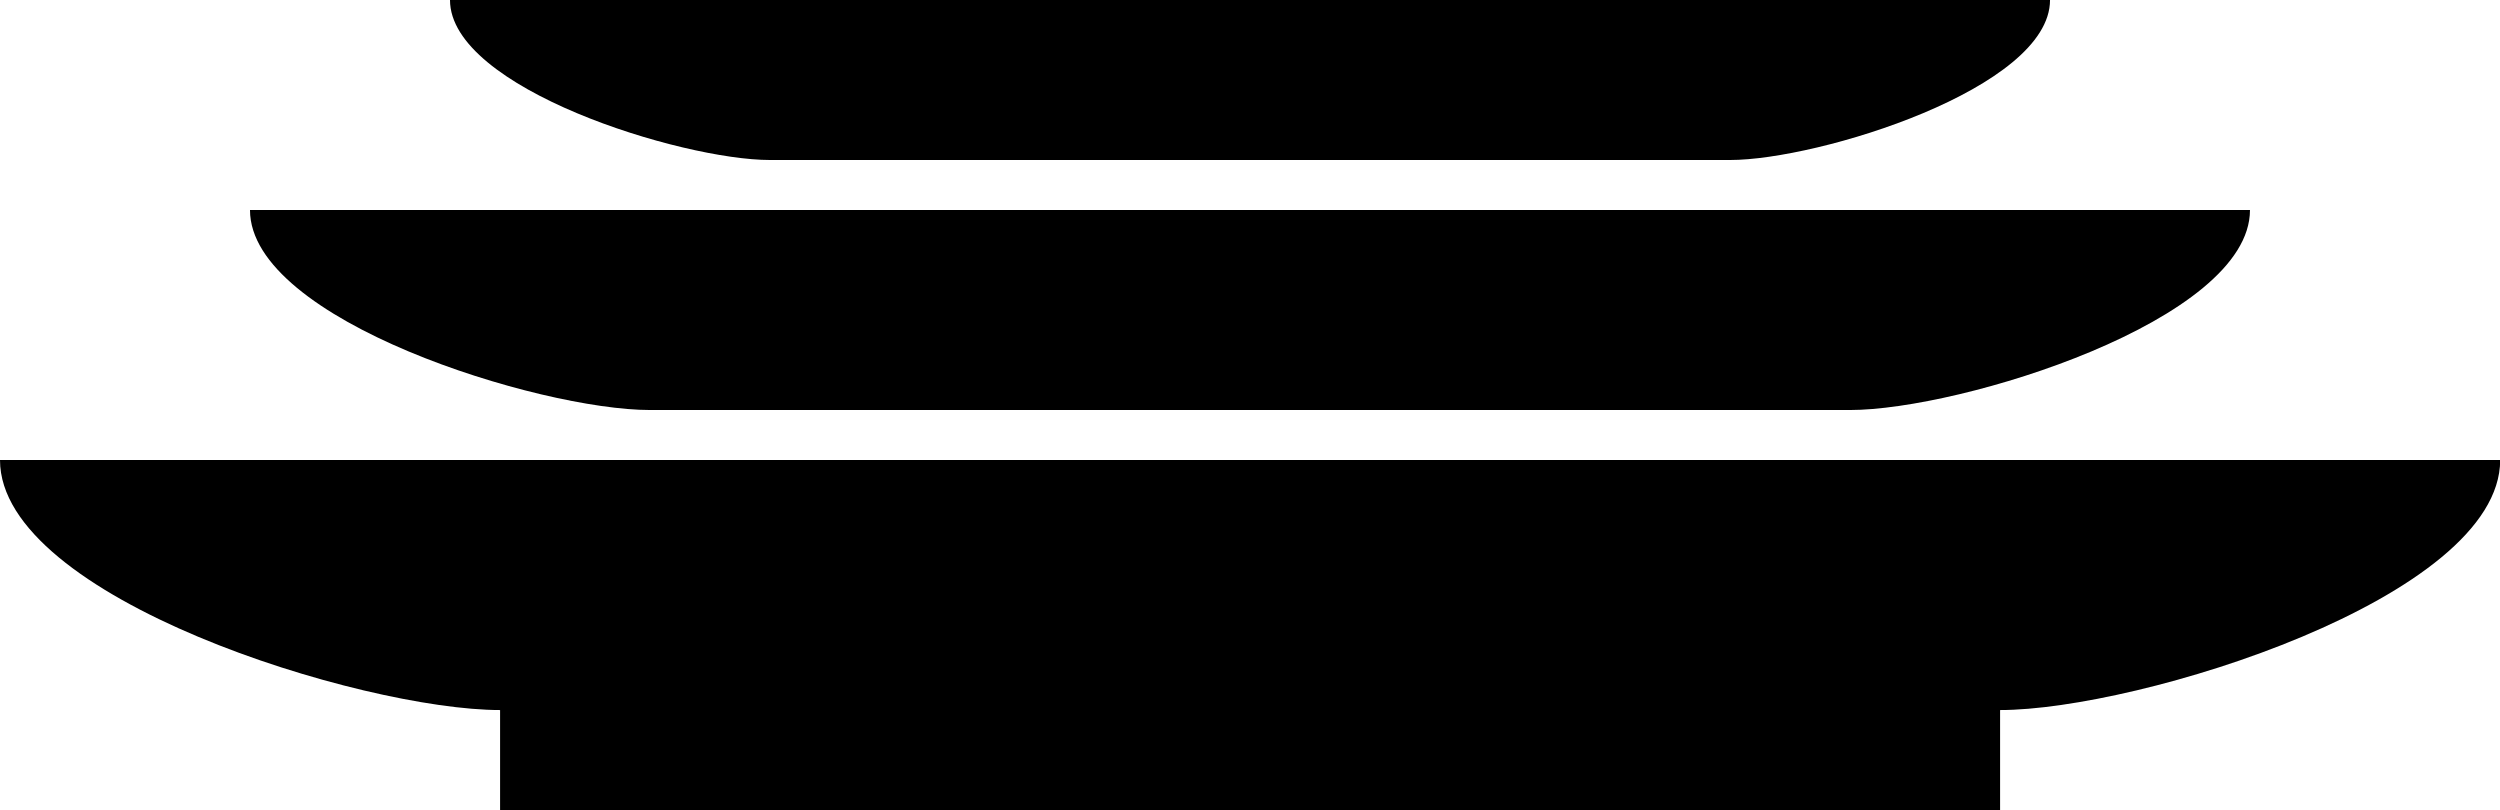 <svg xmlns="http://www.w3.org/2000/svg" width="98.983" height="32.07" viewBox="0 0 98.983 32.07">
  <g id="pro_wasouzai_sub" transform="translate(-53.583 -223.236)">
    <path id="パス_94" data-name="パス 94" d="M53.583,315.236c0,5.467,14.33,9.9,19.8,9.9v3.959h59.39v-3.959c5.467,0,19.8-4.432,19.8-9.9Z" transform="translate(0 -73.787)" fill-rule="evenodd"/>
    <path id="パス_95" data-name="パス 95" d="M119.42,273.155h47.512c4.373,0,15.837-3.545,15.837-7.919H103.583C103.583,269.609,115.047,273.155,119.42,273.155Z" transform="translate(-40.102 -33.685)" fill-rule="evenodd"/>
    <path id="パス_96" data-name="パス 96" d="M156.253,229.571h38.01c3.5,0,12.67-2.836,12.67-6.335H143.583C143.583,226.735,152.754,229.571,156.253,229.571Z" transform="translate(-72.183 0)" fill-rule="evenodd"/>
  </g>
</svg>
